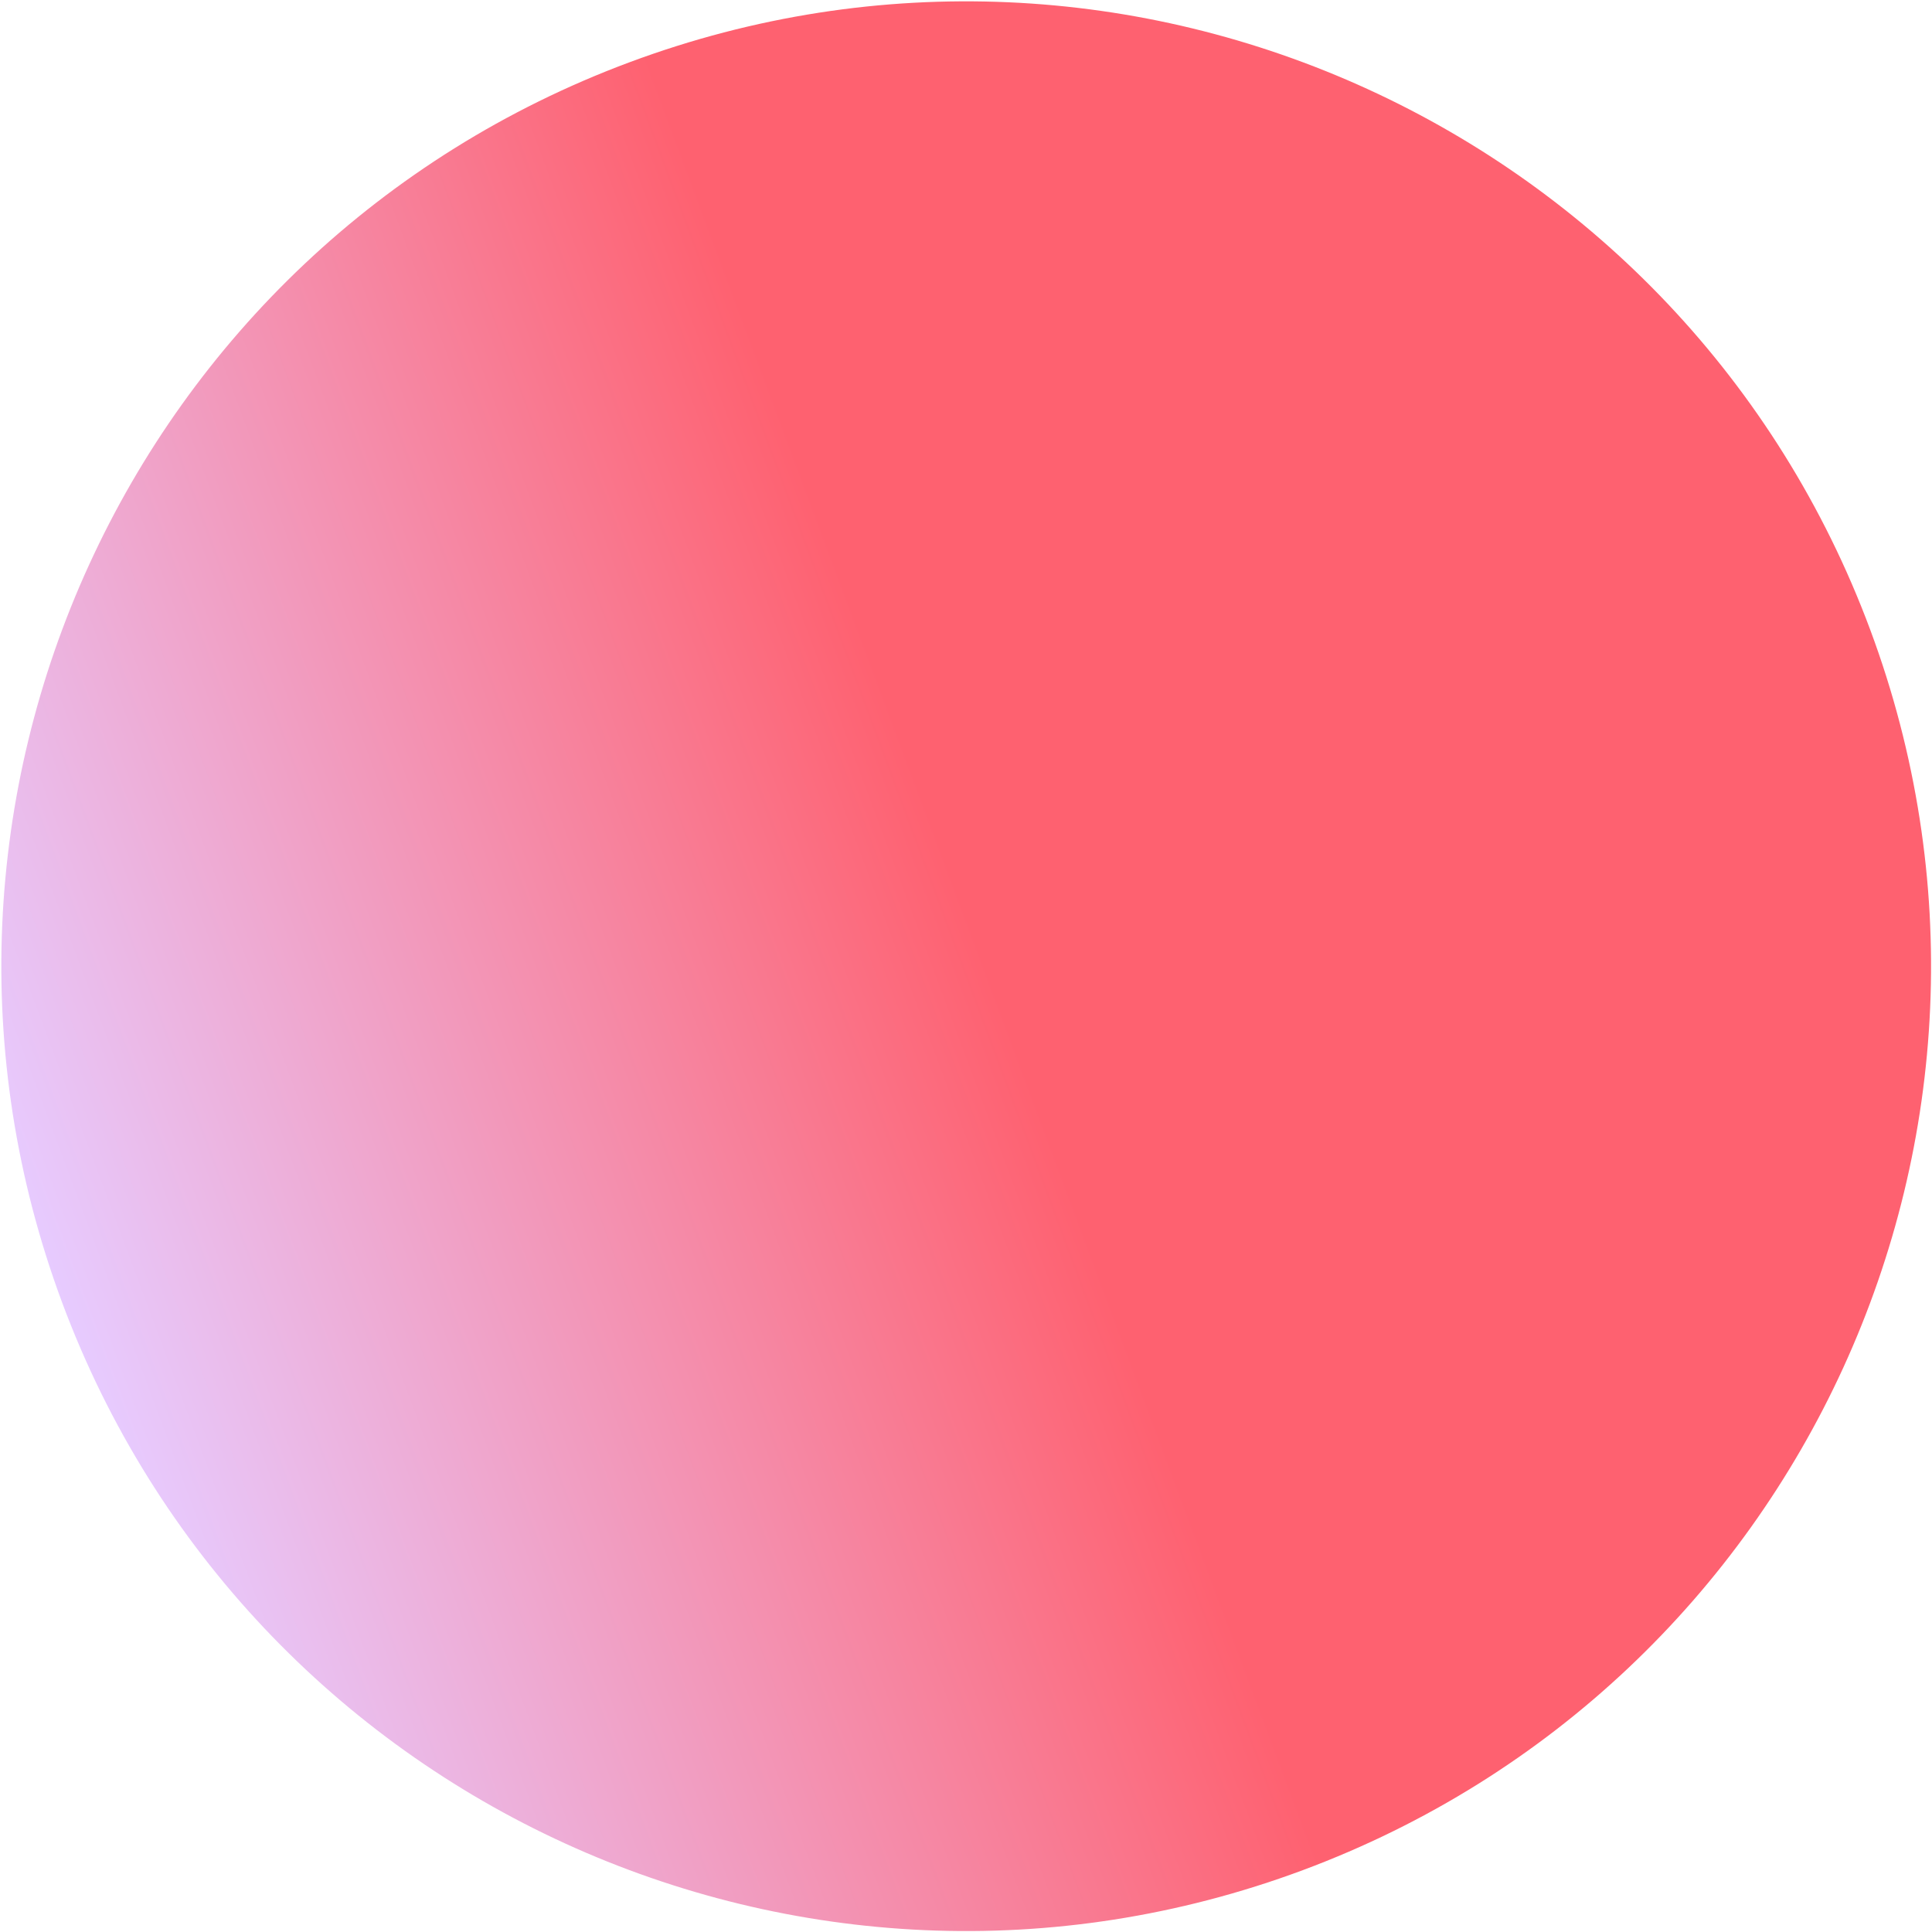 <?xml version="1.0" encoding="UTF-8"?> <svg xmlns="http://www.w3.org/2000/svg" width="851" height="851" viewBox="0 0 851 851" fill="none"> <path d="M277.362 27.396C497.277 -54.467 741.916 57.446 823.779 277.361C905.641 497.276 793.728 741.915 573.813 823.778C353.898 905.641 109.259 793.728 27.396 573.813C-54.467 353.898 57.447 109.259 277.362 27.396Z" fill="url(#paint0_linear)"></path> <defs> <linearGradient id="paint0_linear" x1="27.396" y1="573.813" x2="823.778" y2="277.361" gradientUnits="userSpaceOnUse"> <stop stop-color="#E7CBFF"></stop> <stop offset="0.51" stop-color="#FE6170"></stop> </linearGradient> </defs> </svg> 